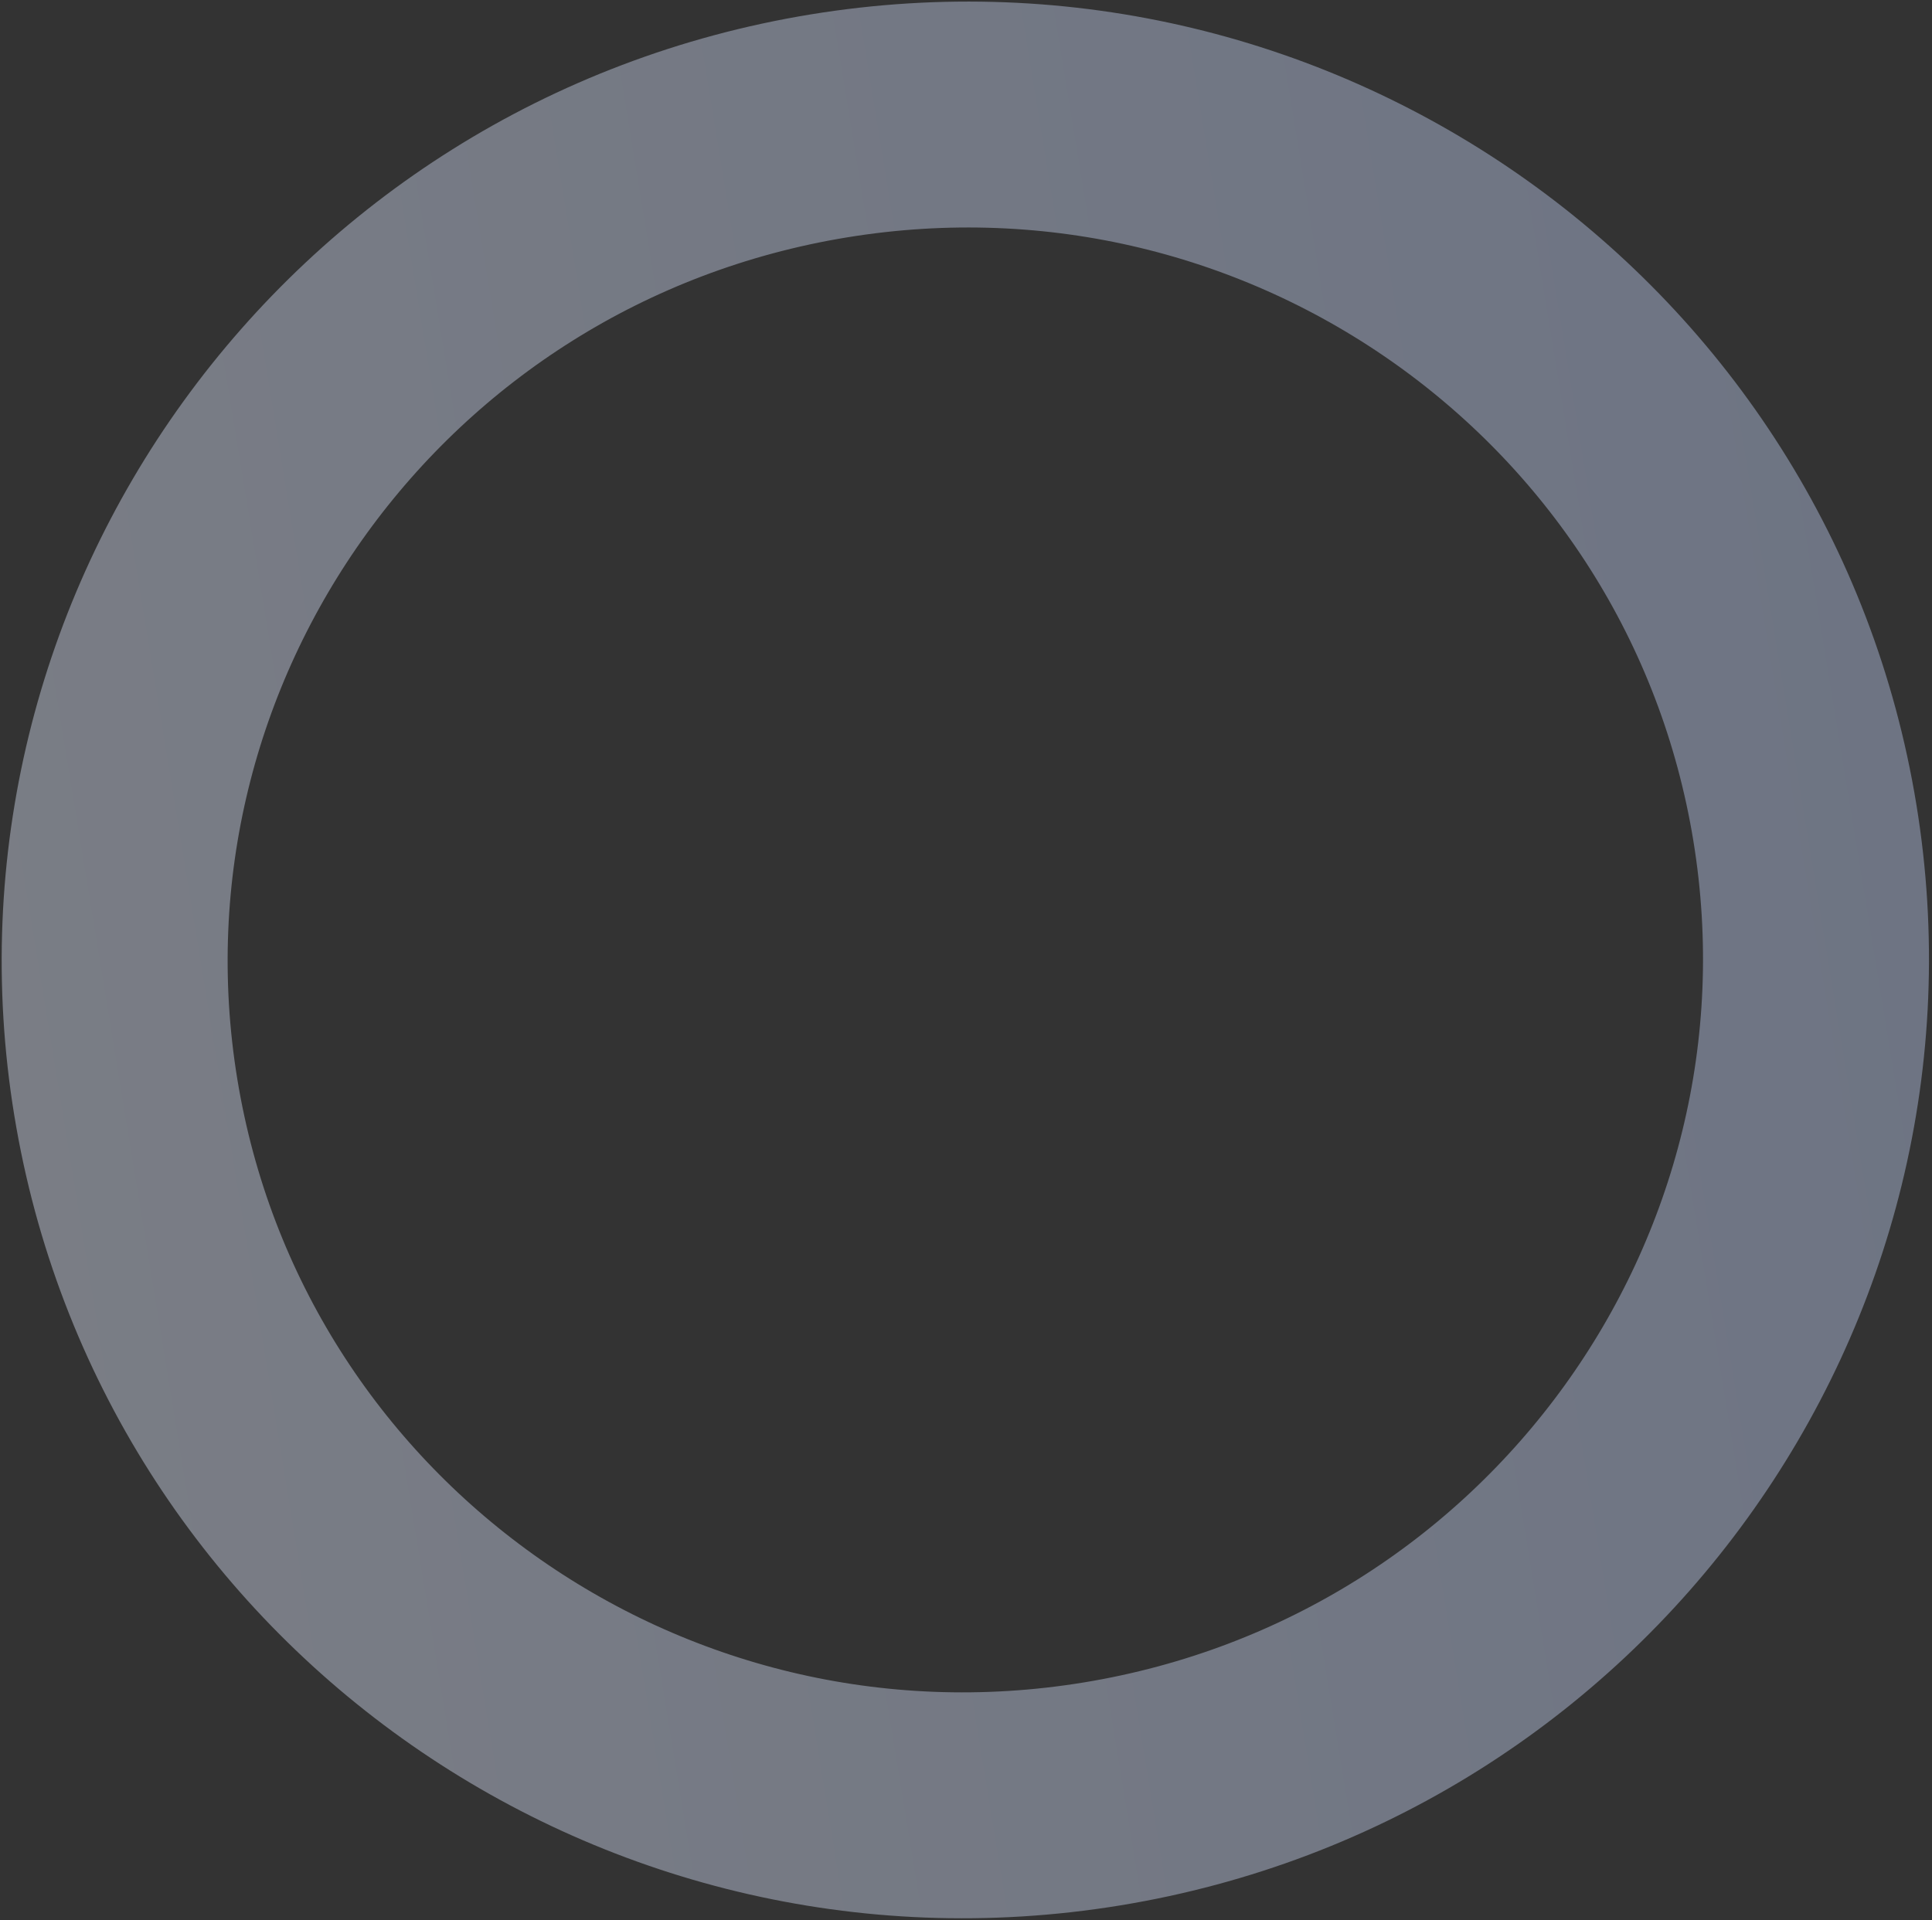 <svg width="342" height="340" viewBox="0 0 342 340" fill="none" xmlns="http://www.w3.org/2000/svg">
<rect x="0" y="0" width="342" height="340" fill="#333333" stroke="none"/>
<path opacity="0.4" d="M146.711 22.292C228.891 8.841 306.161 64.186 319.492 145.637C332.824 227.088 277.23 304.18 195.05 317.63C112.871 331.081 35.602 275.735 22.27 194.284C8.939 112.833 64.531 35.742 146.711 22.292Z" stroke="url(#paint0_linear_363_4967)" stroke-width="40"/>
<defs>
<linearGradient id="paint0_linear_363_4967" x1="339.229" y1="142.407" x2="2.533" y2="197.515" gradientUnits="userSpaceOnUse">
<stop stop-color="#C5D5FB"/>
<stop offset="1" stop-color="#E3EBFF"/>
</linearGradient>
</defs>
</svg>
